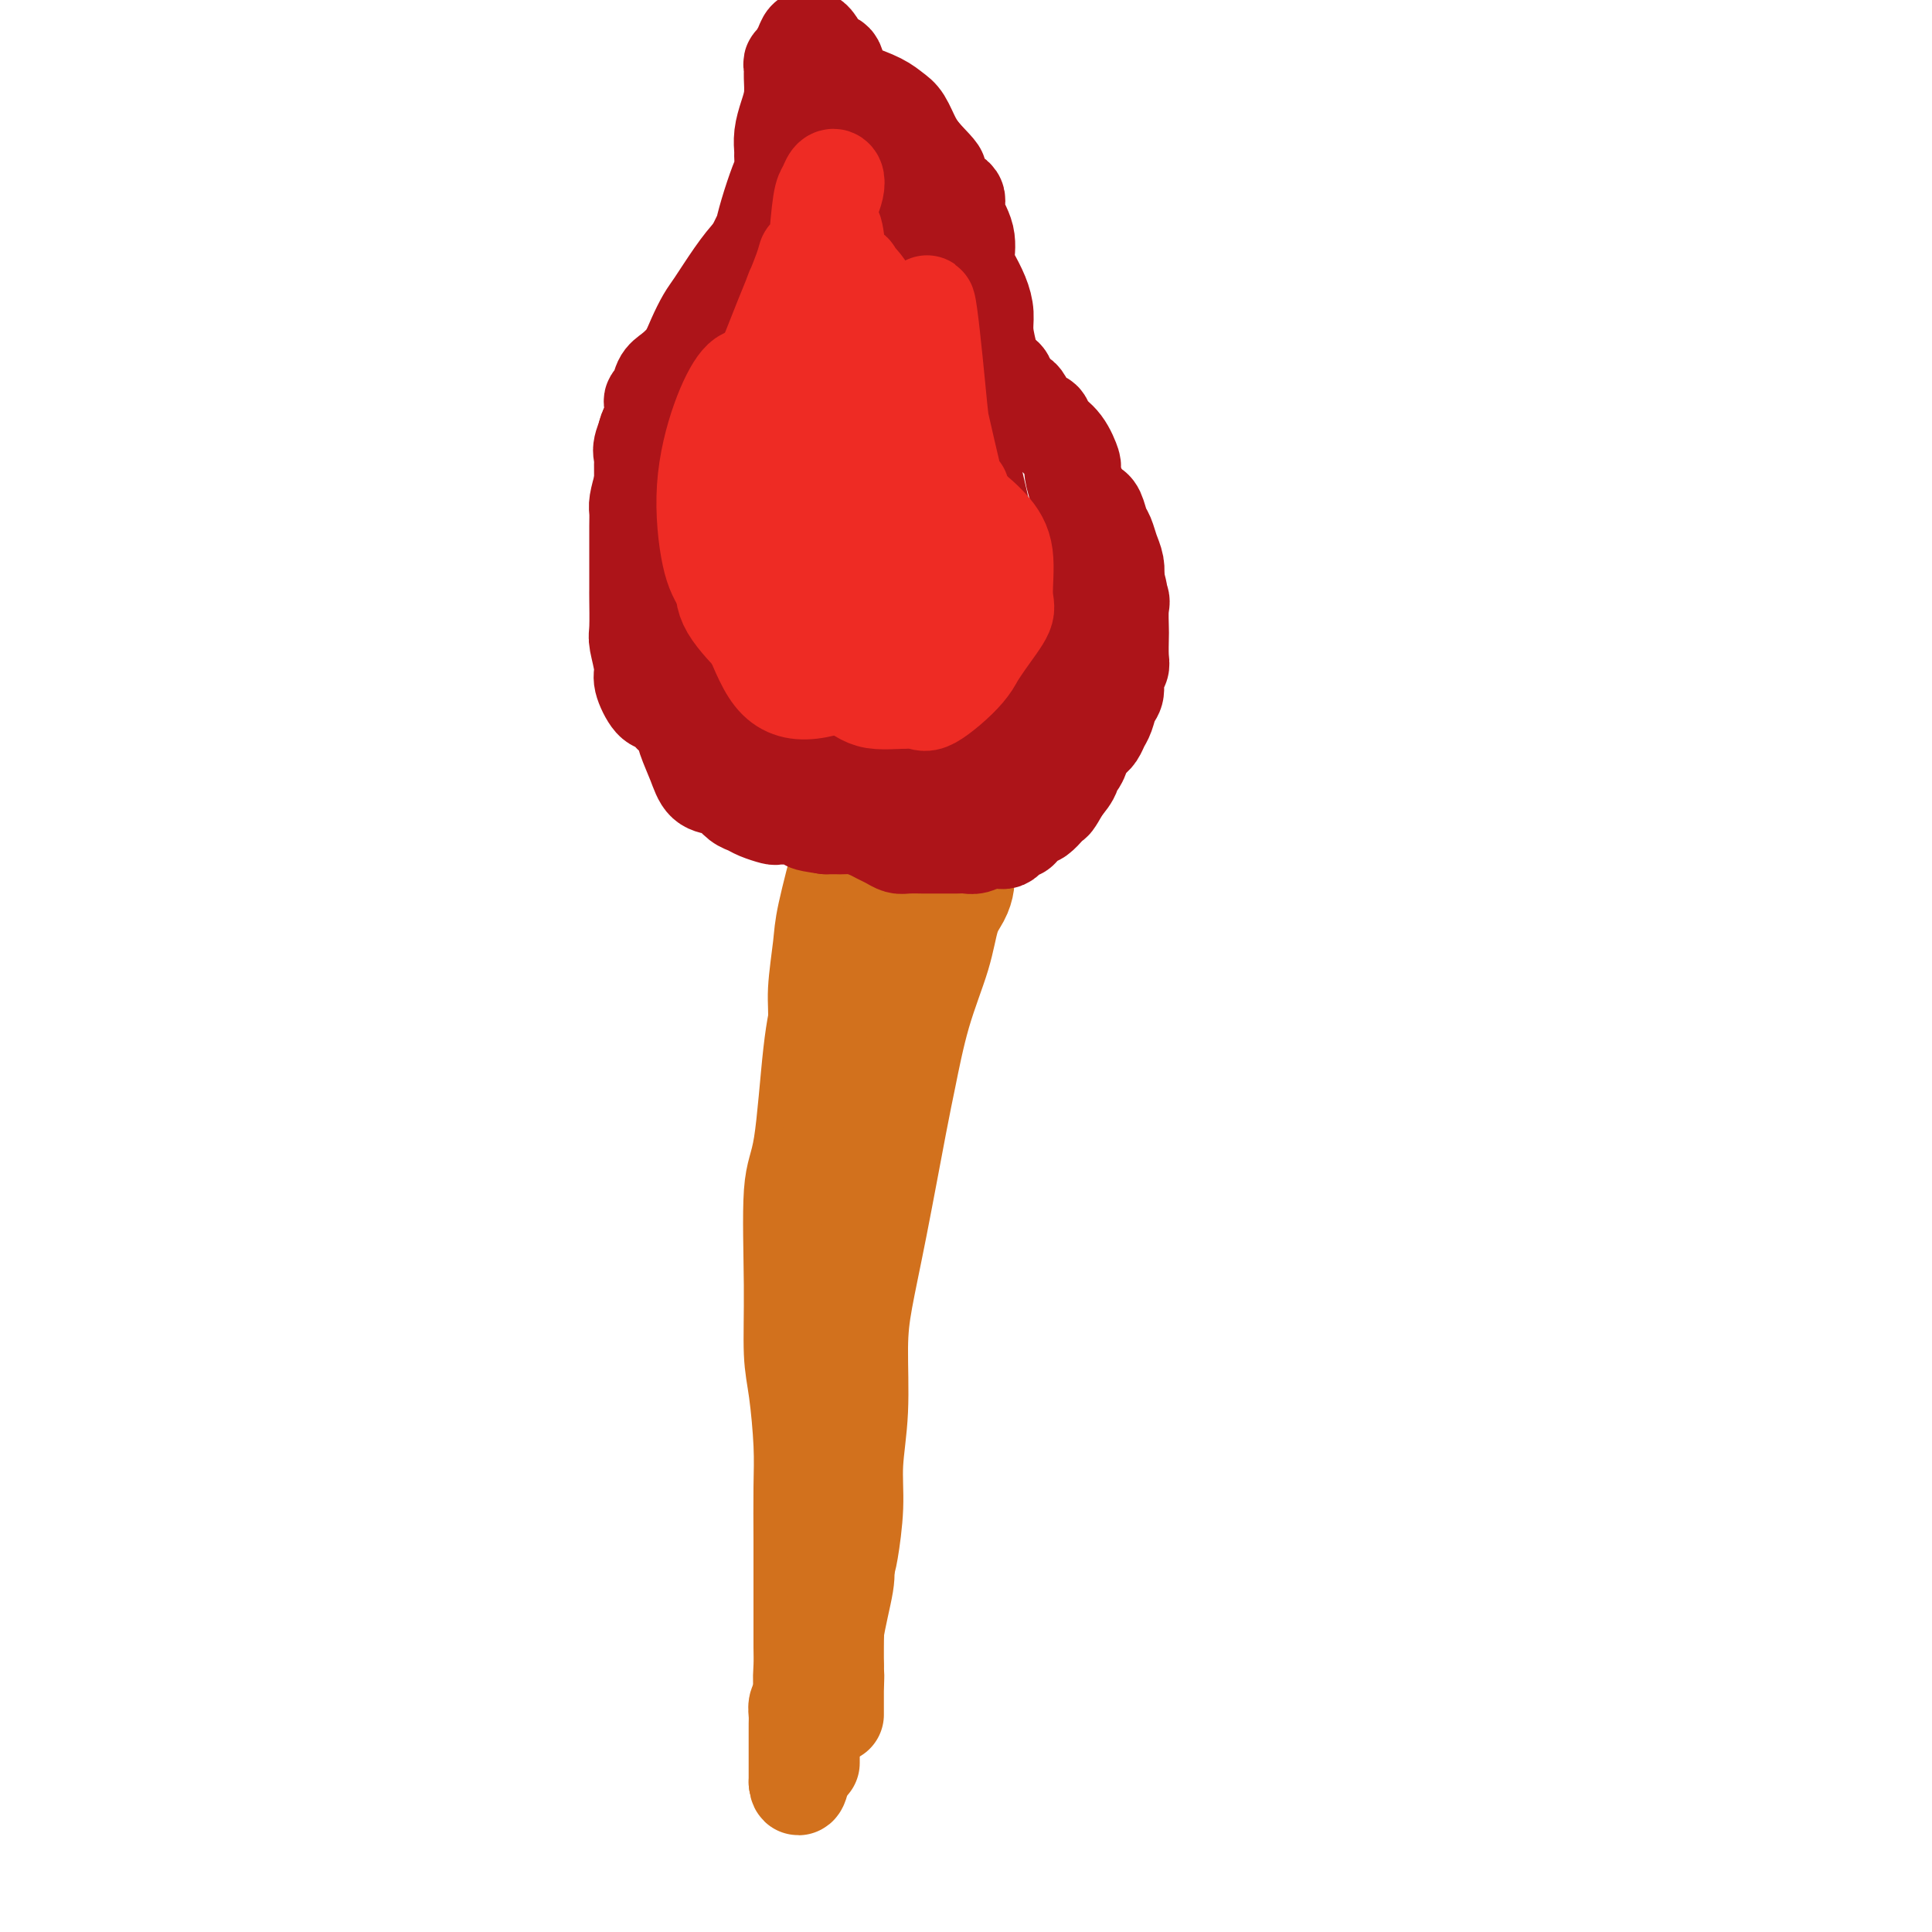 <svg viewBox='0 0 400 400' version='1.1' xmlns='http://www.w3.org/2000/svg' xmlns:xlink='http://www.w3.org/1999/xlink'><g fill='none' stroke='#D2711D' stroke-width='20' stroke-linecap='round' stroke-linejoin='round'><path d='M172,215c-0.315,-1.006 -0.631,-2.013 -1,-3c-0.369,-0.987 -0.792,-1.955 -1,-3c-0.208,-1.045 -0.201,-2.167 0,-3c0.201,-0.833 0.597,-1.377 1,-2c0.403,-0.623 0.812,-1.323 1,-1c0.188,0.323 0.155,1.671 0,5c-0.155,3.329 -0.434,8.640 -1,14c-0.566,5.360 -1.420,10.768 -2,15c-0.580,4.232 -0.884,7.288 -1,12c-0.116,4.712 -0.042,11.079 0,17c0.042,5.921 0.054,11.396 0,18c-0.054,6.604 -0.174,14.336 0,19c0.174,4.664 0.641,6.258 1,8c0.359,1.742 0.609,3.630 1,5c0.391,1.370 0.924,2.220 1,2c0.076,-0.220 -0.305,-1.511 -1,-3c-0.695,-1.489 -1.704,-3.174 -2,-7c-0.296,-3.826 0.121,-9.791 0,-14c-0.121,-4.209 -0.780,-6.662 -1,-9c-0.220,-2.338 -0.002,-4.561 0,-9c0.002,-4.439 -0.211,-11.095 0,-17c0.211,-5.905 0.845,-11.058 1,-15c0.155,-3.942 -0.168,-6.672 0,-12c0.168,-5.328 0.826,-13.255 1,-18c0.174,-4.745 -0.136,-6.307 0,-9c0.136,-2.693 0.717,-6.516 1,-9c0.283,-2.484 0.269,-3.630 1,-7c0.731,-3.370 2.209,-8.963 3,-12c0.791,-3.037 0.896,-3.519 1,-4'/><path d='M175,173c0.883,-5.084 0.091,-1.792 0,-1c-0.091,0.792 0.520,-0.914 1,-1c0.480,-0.086 0.830,1.447 1,2c0.170,0.553 0.159,0.126 0,2c-0.159,1.874 -0.465,6.049 -1,9c-0.535,2.951 -1.298,4.677 -2,7c-0.702,2.323 -1.345,5.242 -2,8c-0.655,2.758 -1.324,5.355 -2,8c-0.676,2.645 -1.359,5.340 -2,11c-0.641,5.660 -1.241,14.286 -2,19c-0.759,4.714 -1.678,5.515 -2,10c-0.322,4.485 -0.048,12.655 0,19c0.048,6.345 -0.131,10.864 0,14c0.131,3.136 0.571,4.889 1,8c0.429,3.111 0.847,7.580 1,11c0.153,3.420 0.041,5.790 0,9c-0.041,3.210 -0.011,7.260 0,11c0.011,3.740 0.002,7.169 0,10c-0.002,2.831 0.003,5.062 0,7c-0.003,1.938 -0.015,3.581 0,5c0.015,1.419 0.057,2.612 0,4c-0.057,1.388 -0.211,2.969 0,4c0.211,1.031 0.789,1.512 1,2c0.211,0.488 0.057,0.983 0,1c-0.057,0.017 -0.015,-0.443 0,-1c0.015,-0.557 0.004,-1.211 0,-2c-0.004,-0.789 -0.001,-1.712 0,-3c0.001,-1.288 0.000,-2.939 0,-5c-0.000,-2.061 -0.000,-4.530 0,-7'/><path d='M167,334c-0.004,-4.151 -0.015,-5.527 0,-8c0.015,-2.473 0.057,-6.043 0,-10c-0.057,-3.957 -0.213,-8.301 0,-13c0.213,-4.699 0.795,-9.752 1,-13c0.205,-3.248 0.034,-4.689 0,-8c-0.034,-3.311 0.071,-8.490 0,-13c-0.071,-4.510 -0.317,-8.349 0,-12c0.317,-3.651 1.197,-7.114 2,-11c0.803,-3.886 1.529,-8.193 2,-11c0.471,-2.807 0.689,-4.112 1,-7c0.311,-2.888 0.717,-7.360 1,-10c0.283,-2.640 0.443,-3.449 1,-6c0.557,-2.551 1.512,-6.845 2,-10c0.488,-3.155 0.509,-5.172 1,-7c0.491,-1.828 1.452,-3.468 2,-5c0.548,-1.532 0.683,-2.958 1,-4c0.317,-1.042 0.817,-1.700 1,-2c0.183,-0.300 0.048,-0.241 0,-1c-0.048,-0.759 -0.010,-2.336 0,-3c0.010,-0.664 -0.008,-0.415 0,0c0.008,0.415 0.044,0.996 0,3c-0.044,2.004 -0.166,5.431 -1,9c-0.834,3.569 -2.378,7.280 -3,10c-0.622,2.720 -0.321,4.450 -1,10c-0.679,5.550 -2.337,14.921 -3,20c-0.663,5.079 -0.332,5.868 -1,11c-0.668,5.132 -2.334,14.609 -3,20c-0.666,5.391 -0.333,6.695 0,8'/><path d='M170,271c-1.868,15.697 -0.539,9.439 0,9c0.539,-0.439 0.288,4.939 0,9c-0.288,4.061 -0.613,6.803 -1,9c-0.387,2.197 -0.836,3.850 -1,6c-0.164,2.150 -0.044,4.798 0,8c0.044,3.202 0.012,6.960 0,10c-0.012,3.040 -0.003,5.363 0,7c0.003,1.637 0.001,2.586 0,5c-0.001,2.414 -0.000,6.291 0,9c0.000,2.709 0.000,4.249 0,6c-0.000,1.751 -0.000,3.714 0,5c0.000,1.286 0.000,1.896 0,3c-0.000,1.104 -0.000,2.701 0,4c0.000,1.299 0.000,2.299 0,3c-0.000,0.701 -0.000,1.104 0,1c0.000,-0.104 0.000,-0.714 0,-2c-0.000,-1.286 -0.001,-3.246 0,-5c0.001,-1.754 0.003,-3.301 0,-6c-0.003,-2.699 -0.012,-6.549 0,-9c0.012,-2.451 0.045,-3.504 0,-6c-0.045,-2.496 -0.166,-6.434 0,-12c0.166,-5.566 0.621,-12.759 1,-17c0.379,-4.241 0.682,-5.529 1,-9c0.318,-3.471 0.652,-9.126 1,-14c0.348,-4.874 0.709,-8.966 1,-13c0.291,-4.034 0.511,-8.009 1,-14c0.489,-5.991 1.247,-13.998 2,-19c0.753,-5.002 1.501,-7.001 2,-9c0.499,-1.999 0.750,-4.000 1,-6'/><path d='M178,224c1.583,-14.785 1.040,-9.748 1,-9c-0.040,0.748 0.424,-2.793 1,-6c0.576,-3.207 1.263,-6.081 2,-9c0.737,-2.919 1.522,-5.884 2,-8c0.478,-2.116 0.649,-3.384 1,-5c0.351,-1.616 0.883,-3.581 1,-5c0.117,-1.419 -0.180,-2.293 0,-3c0.180,-0.707 0.836,-1.246 1,-2c0.164,-0.754 -0.166,-1.723 0,-2c0.166,-0.277 0.826,0.136 1,0c0.174,-0.136 -0.140,-0.823 0,-1c0.140,-0.177 0.734,0.154 1,0c0.266,-0.154 0.205,-0.795 0,1c-0.205,1.795 -0.552,6.026 -1,9c-0.448,2.974 -0.995,4.691 -2,9c-1.005,4.309 -2.468,11.210 -4,18c-1.532,6.790 -3.132,13.469 -4,18c-0.868,4.531 -1.003,6.915 -1,11c0.003,4.085 0.144,9.872 0,16c-0.144,6.128 -0.574,12.597 -1,17c-0.426,4.403 -0.847,6.741 -1,10c-0.153,3.259 -0.039,7.440 0,11c0.039,3.560 0.003,6.499 0,9c-0.003,2.501 0.027,4.565 0,8c-0.027,3.435 -0.110,8.240 0,11c0.110,2.760 0.414,3.474 0,6c-0.414,2.526 -1.547,6.865 -2,10c-0.453,3.135 -0.227,5.068 0,7'/><path d='M173,345c-0.619,16.797 -0.166,6.288 0,3c0.166,-3.288 0.044,0.643 0,2c-0.044,1.357 -0.012,0.139 0,1c0.012,0.861 0.003,3.802 0,4c-0.003,0.198 -0.002,-2.347 0,-4c0.002,-1.653 0.004,-2.415 0,-4c-0.004,-1.585 -0.015,-3.993 0,-6c0.015,-2.007 0.056,-3.612 0,-6c-0.056,-2.388 -0.209,-5.559 0,-12c0.209,-6.441 0.779,-16.150 1,-22c0.221,-5.850 0.094,-7.840 1,-15c0.906,-7.160 2.846,-19.492 4,-26c1.154,-6.508 1.523,-7.194 2,-10c0.477,-2.806 1.062,-7.732 2,-13c0.938,-5.268 2.230,-10.878 3,-14c0.770,-3.122 1.018,-3.756 2,-8c0.982,-4.244 2.697,-12.099 4,-16c1.303,-3.901 2.195,-3.846 3,-6c0.805,-2.154 1.522,-6.515 2,-9c0.478,-2.485 0.717,-3.094 1,-4c0.283,-0.906 0.612,-2.108 1,-3c0.388,-0.892 0.836,-1.474 1,-2c0.164,-0.526 0.044,-0.997 0,-1c-0.044,-0.003 -0.012,0.461 0,1c0.012,0.539 0.003,1.154 0,2c-0.003,0.846 -0.002,1.923 0,3'/><path d='M200,180c0.033,1.466 0.116,2.132 0,3c-0.116,0.868 -0.430,1.939 -1,3c-0.570,1.061 -1.397,2.111 -2,4c-0.603,1.889 -0.983,4.617 -2,8c-1.017,3.383 -2.671,7.420 -4,12c-1.329,4.580 -2.332,9.702 -3,13c-0.668,3.298 -1.001,4.772 -2,10c-0.999,5.228 -2.664,14.209 -4,21c-1.336,6.791 -2.343,11.393 -3,15c-0.657,3.607 -0.964,6.220 -1,10c-0.036,3.780 0.198,8.727 0,13c-0.198,4.273 -0.830,7.870 -1,11c-0.170,3.130 0.120,5.792 0,9c-0.120,3.208 -0.652,6.963 -1,9c-0.348,2.037 -0.513,2.357 -1,4c-0.487,1.643 -1.296,4.608 -2,7c-0.704,2.392 -1.302,4.209 -2,6c-0.698,1.791 -1.497,3.554 -2,5c-0.503,1.446 -0.709,2.576 -1,4c-0.291,1.424 -0.666,3.144 -1,4c-0.334,0.856 -0.625,0.848 -1,1c-0.375,0.152 -0.832,0.463 -1,1c-0.168,0.537 -0.045,1.299 0,2c0.045,0.701 0.012,1.340 0,2c-0.012,0.660 -0.003,1.341 0,2c0.003,0.659 0.001,1.297 0,2c-0.001,0.703 -0.000,1.470 0,2c0.000,0.530 0.000,0.822 0,1c-0.000,0.178 -0.000,0.240 0,1c0.000,0.760 0.000,2.217 0,3c-0.000,0.783 -0.000,0.891 0,1'/><path d='M165,369c0.242,2.278 0.848,-0.029 1,-1c0.152,-0.971 -0.152,-0.608 0,-1c0.152,-0.392 0.758,-1.541 1,-2c0.242,-0.459 0.121,-0.230 0,0'/></g>
<g fill='none' stroke='#EE2B24' stroke-width='6' stroke-linecap='round' stroke-linejoin='round'><path d='M214,164c0.002,0.341 0.005,0.682 0,1c-0.005,0.318 -0.017,0.613 0,1c0.017,0.387 0.064,0.866 0,1c-0.064,0.134 -0.240,-0.077 -1,0c-0.760,0.077 -2.106,0.441 -3,1c-0.894,0.559 -1.337,1.312 -3,2c-1.663,0.688 -4.546,1.309 -7,2c-2.454,0.691 -4.480,1.451 -6,2c-1.520,0.549 -2.535,0.885 -5,1c-2.465,0.115 -6.382,0.007 -9,0c-2.618,-0.007 -3.938,0.086 -6,0c-2.062,-0.086 -4.867,-0.352 -8,-1c-3.133,-0.648 -6.593,-1.679 -9,-3c-2.407,-1.321 -3.760,-2.931 -6,-5c-2.240,-2.069 -5.366,-4.595 -7,-6c-1.634,-1.405 -1.776,-1.689 -3,-3c-1.224,-1.311 -3.529,-3.650 -5,-5c-1.471,-1.350 -2.106,-1.711 -3,-3c-0.894,-1.289 -2.045,-3.506 -3,-6c-0.955,-2.494 -1.714,-5.265 -2,-8c-0.286,-2.735 -0.098,-5.434 0,-8c0.098,-2.566 0.105,-5.000 0,-7c-0.105,-2.000 -0.323,-3.566 0,-6c0.323,-2.434 1.185,-5.735 2,-8c0.815,-2.265 1.581,-3.493 2,-5c0.419,-1.507 0.491,-3.294 1,-5c0.509,-1.706 1.454,-3.330 2,-5c0.546,-1.670 0.693,-3.386 2,-6c1.307,-2.614 3.775,-6.127 5,-8c1.225,-1.873 1.207,-2.107 2,-4c0.793,-1.893 2.396,-5.447 4,-9'/><path d='M148,64c3.827,-8.818 3.393,-5.861 3,-5c-0.393,0.861 -0.745,-0.372 0,-2c0.745,-1.628 2.588,-3.650 4,-6c1.412,-2.350 2.393,-5.027 3,-7c0.607,-1.973 0.841,-3.243 2,-5c1.159,-1.757 3.243,-4.002 4,-5c0.757,-0.998 0.189,-0.748 0,-1c-0.189,-0.252 0.003,-1.006 0,-2c-0.003,-0.994 -0.201,-2.227 0,-3c0.201,-0.773 0.800,-1.086 1,-2c0.200,-0.914 0.001,-2.431 0,-4c-0.001,-1.569 0.196,-3.191 0,-4c-0.196,-0.809 -0.784,-0.806 -1,-1c-0.216,-0.194 -0.058,-0.585 0,-1c0.058,-0.415 0.017,-0.855 0,-1c-0.017,-0.145 -0.009,0.004 0,0c0.009,-0.004 0.018,-0.162 0,0c-0.018,0.162 -0.064,0.645 0,1c0.064,0.355 0.237,0.584 1,1c0.763,0.416 2.117,1.021 3,2c0.883,0.979 1.297,2.332 2,3c0.703,0.668 1.696,0.651 3,2c1.304,1.349 2.919,4.064 4,5c1.081,0.936 1.629,0.095 3,1c1.371,0.905 3.564,3.557 5,5c1.436,1.443 2.114,1.677 3,2c0.886,0.323 1.980,0.736 3,2c1.020,1.264 1.967,3.379 3,5c1.033,1.621 2.152,2.749 3,4c0.848,1.251 1.424,2.626 2,4'/><path d='M199,52c1.417,2.397 0.961,1.888 1,3c0.039,1.112 0.575,3.843 1,6c0.425,2.157 0.741,3.739 1,5c0.259,1.261 0.463,2.200 1,4c0.537,1.800 1.407,4.462 2,6c0.593,1.538 0.910,1.950 2,3c1.090,1.050 2.952,2.736 4,4c1.048,1.264 1.283,2.107 2,3c0.717,0.893 1.918,1.835 3,3c1.082,1.165 2.047,2.552 3,3c0.953,0.448 1.894,-0.042 3,1c1.106,1.042 2.377,3.617 3,5c0.623,1.383 0.598,1.574 1,3c0.402,1.426 1.232,4.086 2,6c0.768,1.914 1.473,3.080 2,5c0.527,1.920 0.875,4.592 1,6c0.125,1.408 0.028,1.552 0,3c-0.028,1.448 0.013,4.199 0,6c-0.013,1.801 -0.079,2.653 0,4c0.079,1.347 0.305,3.190 0,5c-0.305,1.810 -1.139,3.588 -2,5c-0.861,1.412 -1.747,2.459 -3,4c-1.253,1.541 -2.872,3.576 -4,5c-1.128,1.424 -1.766,2.237 -4,5c-2.234,2.763 -6.063,7.475 -8,10c-1.937,2.525 -1.982,2.864 -2,3c-0.018,0.136 -0.009,0.068 0,0'/></g>
<g fill='none' stroke='#AD1419' stroke-width='20' stroke-linecap='round' stroke-linejoin='round'><path d='M194,122c-2.122,0.496 -4.244,0.991 -6,1c-1.756,0.009 -3.145,-0.469 -4,-1c-0.855,-0.531 -1.175,-1.117 -2,-2c-0.825,-0.883 -2.154,-2.065 -3,-4c-0.846,-1.935 -1.210,-4.623 -2,-7c-0.790,-2.377 -2.007,-4.444 -3,-7c-0.993,-2.556 -1.762,-5.602 -2,-10c-0.238,-4.398 0.056,-10.149 1,-13c0.944,-2.851 2.539,-2.804 4,-3c1.461,-0.196 2.788,-0.636 5,0c2.212,0.636 5.309,2.348 8,5c2.691,2.652 4.976,6.245 7,11c2.024,4.755 3.786,10.673 5,15c1.214,4.327 1.880,7.063 1,13c-0.880,5.937 -3.307,15.074 -5,20c-1.693,4.926 -2.654,5.639 -5,7c-2.346,1.361 -6.078,3.369 -9,4c-2.922,0.631 -5.035,-0.114 -7,-2c-1.965,-1.886 -3.782,-4.914 -6,-10c-2.218,-5.086 -4.836,-12.230 -6,-19c-1.164,-6.770 -0.872,-13.165 -1,-18c-0.128,-4.835 -0.676,-8.111 0,-12c0.676,-3.889 2.574,-8.390 4,-11c1.426,-2.610 2.378,-3.327 5,-5c2.622,-1.673 6.913,-4.300 10,-4c3.087,0.300 4.972,3.527 7,6c2.028,2.473 4.201,4.193 6,7c1.799,2.807 3.224,6.701 4,11c0.776,4.299 0.901,9.004 0,14c-0.901,4.996 -2.829,10.285 -5,15c-2.171,4.715 -4.586,8.858 -7,13'/><path d='M188,136c-3.027,5.455 -4.596,5.094 -6,5c-1.404,-0.094 -2.643,0.079 -4,-1c-1.357,-1.079 -2.832,-3.412 -4,-6c-1.168,-2.588 -2.028,-5.433 -3,-9c-0.972,-3.567 -2.056,-7.858 -3,-11c-0.944,-3.142 -1.747,-5.136 -2,-10c-0.253,-4.864 0.043,-12.597 0,-17c-0.043,-4.403 -0.426,-5.477 0,-7c0.426,-1.523 1.659,-3.494 2,-5c0.341,-1.506 -0.212,-2.545 0,-4c0.212,-1.455 1.190,-3.326 2,-5c0.810,-1.674 1.454,-3.152 2,-4c0.546,-0.848 0.996,-1.068 1,0c0.004,1.068 -0.436,3.422 -1,6c-0.564,2.578 -1.252,5.379 -2,8c-0.748,2.621 -1.555,5.062 -2,7c-0.445,1.938 -0.526,3.373 -1,5c-0.474,1.627 -1.340,3.447 -2,6c-0.660,2.553 -1.115,5.839 -2,8c-0.885,2.161 -2.202,3.197 -3,4c-0.798,0.803 -1.078,1.374 -2,2c-0.922,0.626 -2.486,1.308 -3,1c-0.514,-0.308 0.021,-1.606 0,-3c-0.021,-1.394 -0.598,-2.886 -1,-4c-0.402,-1.114 -0.630,-1.851 -1,-3c-0.370,-1.149 -0.883,-2.710 -1,-4c-0.117,-1.290 0.161,-2.309 0,-3c-0.161,-0.691 -0.760,-1.055 -1,-1c-0.240,0.055 -0.120,0.527 0,1'/><path d='M151,92c-0.809,-2.722 -0.833,-1.027 -1,0c-0.167,1.027 -0.479,1.385 -1,2c-0.521,0.615 -1.252,1.485 -2,2c-0.748,0.515 -1.514,0.675 -2,1c-0.486,0.325 -0.694,0.817 -1,1c-0.306,0.183 -0.712,0.059 -1,0c-0.288,-0.059 -0.459,-0.052 -1,0c-0.541,0.052 -1.453,0.151 -2,0c-0.547,-0.151 -0.728,-0.551 -1,-1c-0.272,-0.449 -0.633,-0.947 -1,-1c-0.367,-0.053 -0.739,0.338 -1,0c-0.261,-0.338 -0.412,-1.403 -1,-2c-0.588,-0.597 -1.615,-0.724 -2,-1c-0.385,-0.276 -0.129,-0.702 0,-1c0.129,-0.298 0.130,-0.468 0,-1c-0.130,-0.532 -0.392,-1.426 0,-2c0.392,-0.574 1.436,-0.826 2,-1c0.564,-0.174 0.646,-0.268 1,-1c0.354,-0.732 0.978,-2.100 2,-3c1.022,-0.900 2.441,-1.330 3,-2c0.559,-0.670 0.257,-1.579 1,-3c0.743,-1.421 2.530,-3.353 3,-4c0.470,-0.647 -0.379,-0.010 0,-1c0.379,-0.990 1.986,-3.608 3,-6c1.014,-2.392 1.437,-4.559 2,-6c0.563,-1.441 1.267,-2.157 2,-3c0.733,-0.843 1.495,-1.812 2,-3c0.505,-1.188 0.752,-2.594 1,-4'/><path d='M156,52c2.586,-5.392 2.052,-3.872 2,-4c-0.052,-0.128 0.379,-1.903 1,-4c0.621,-2.097 1.434,-4.518 2,-6c0.566,-1.482 0.887,-2.027 1,-3c0.113,-0.973 0.020,-2.374 0,-3c-0.020,-0.626 0.033,-0.479 0,-1c-0.033,-0.521 -0.152,-1.712 0,-3c0.152,-1.288 0.576,-2.675 1,-4c0.424,-1.325 0.850,-2.589 1,-4c0.150,-1.411 0.025,-2.969 0,-4c-0.025,-1.031 0.049,-1.536 0,-2c-0.049,-0.464 -0.221,-0.888 0,-1c0.221,-0.112 0.834,0.089 1,0c0.166,-0.089 -0.114,-0.469 0,-1c0.114,-0.531 0.621,-1.213 1,-2c0.379,-0.787 0.629,-1.678 1,-2c0.371,-0.322 0.863,-0.076 1,0c0.137,0.076 -0.081,-0.019 0,0c0.081,0.019 0.459,0.151 1,1c0.541,0.849 1.243,2.415 2,3c0.757,0.585 1.568,0.187 2,1c0.432,0.813 0.486,2.835 1,4c0.514,1.165 1.489,1.474 3,2c1.511,0.526 3.560,1.271 5,2c1.440,0.729 2.273,1.443 3,2c0.727,0.557 1.350,0.958 2,2c0.650,1.042 1.329,2.726 2,4c0.671,1.274 1.336,2.137 2,3'/><path d='M191,32c4.228,4.461 3.298,3.612 3,4c-0.298,0.388 0.035,2.012 1,3c0.965,0.988 2.562,1.341 3,2c0.438,0.659 -0.283,1.624 0,3c0.283,1.376 1.568,3.162 2,5c0.432,1.838 0.010,3.729 0,5c-0.010,1.271 0.393,1.922 1,3c0.607,1.078 1.418,2.583 2,4c0.582,1.417 0.933,2.746 1,4c0.067,1.254 -0.152,2.433 0,4c0.152,1.567 0.675,3.523 1,5c0.325,1.477 0.454,2.473 1,3c0.546,0.527 1.511,0.583 2,1c0.489,0.417 0.502,1.196 1,2c0.498,0.804 1.480,1.632 2,2c0.520,0.368 0.579,0.274 1,1c0.421,0.726 1.202,2.272 2,3c0.798,0.728 1.611,0.637 2,1c0.389,0.363 0.355,1.182 1,2c0.645,0.818 1.969,1.637 3,3c1.031,1.363 1.768,3.269 2,4c0.232,0.731 -0.040,0.288 0,1c0.040,0.712 0.392,2.579 1,4c0.608,1.421 1.472,2.396 2,3c0.528,0.604 0.719,0.836 1,1c0.281,0.164 0.654,0.259 1,1c0.346,0.741 0.667,2.127 1,3c0.333,0.873 0.677,1.234 1,2c0.323,0.766 0.625,1.937 1,3c0.375,1.063 0.821,2.018 1,3c0.179,0.982 0.089,1.991 0,3'/><path d='M231,120c1.641,4.967 0.244,3.384 0,3c-0.244,-0.384 0.666,0.432 1,1c0.334,0.568 0.090,0.887 0,2c-0.090,1.113 -0.028,3.021 0,4c0.028,0.979 0.022,1.029 0,2c-0.022,0.971 -0.062,2.864 0,4c0.062,1.136 0.224,1.515 0,2c-0.224,0.485 -0.834,1.074 -1,2c-0.166,0.926 0.110,2.188 0,3c-0.110,0.812 -0.608,1.174 -1,2c-0.392,0.826 -0.680,2.116 -1,3c-0.320,0.884 -0.673,1.360 -1,2c-0.327,0.640 -0.626,1.442 -1,2c-0.374,0.558 -0.821,0.873 -1,1c-0.179,0.127 -0.089,0.066 0,0c0.089,-0.066 0.177,-0.138 0,0c-0.177,0.138 -0.620,0.487 -1,1c-0.380,0.513 -0.696,1.190 -1,2c-0.304,0.810 -0.597,1.753 -1,2c-0.403,0.247 -0.916,-0.203 -1,0c-0.084,0.203 0.262,1.058 0,2c-0.262,0.942 -1.131,1.971 -2,3'/><path d='M220,163c-2.123,3.745 -1.932,3.108 -2,3c-0.068,-0.108 -0.396,0.314 -1,1c-0.604,0.686 -1.485,1.637 -2,2c-0.515,0.363 -0.663,0.140 -1,0c-0.337,-0.140 -0.864,-0.196 -1,0c-0.136,0.196 0.118,0.644 0,1c-0.118,0.356 -0.609,0.621 -1,1c-0.391,0.379 -0.682,0.872 -1,1c-0.318,0.128 -0.661,-0.109 -1,0c-0.339,0.109 -0.673,0.565 -1,1c-0.327,0.435 -0.646,0.847 -1,1c-0.354,0.153 -0.742,0.045 -1,0c-0.258,-0.045 -0.387,-0.026 -1,0c-0.613,0.026 -1.711,0.060 -2,0c-0.289,-0.060 0.231,-0.212 0,0c-0.231,0.212 -1.211,0.789 -2,1c-0.789,0.211 -1.385,0.057 -2,0c-0.615,-0.057 -1.248,-0.015 -2,0c-0.752,0.015 -1.623,0.004 -2,0c-0.377,-0.004 -0.261,-0.000 -1,0c-0.739,0.000 -2.333,-0.003 -3,0c-0.667,0.003 -0.405,0.012 -1,0c-0.595,-0.012 -2.045,-0.044 -3,0c-0.955,0.044 -1.414,0.166 -2,0c-0.586,-0.166 -1.298,-0.619 -2,-1c-0.702,-0.381 -1.395,-0.691 -2,-1c-0.605,-0.309 -1.121,-0.619 -2,-1c-0.879,-0.381 -2.122,-0.834 -3,-1c-0.878,-0.166 -1.390,-0.045 -2,0c-0.610,0.045 -1.317,0.013 -2,0c-0.683,-0.013 -1.341,-0.006 -2,0'/><path d='M171,171c-5.443,-0.785 -3.551,-0.746 -3,-1c0.551,-0.254 -0.238,-0.800 -1,-1c-0.762,-0.200 -1.498,-0.053 -2,0c-0.502,0.053 -0.771,0.011 -1,0c-0.229,-0.011 -0.417,0.008 -1,0c-0.583,-0.008 -1.559,-0.043 -2,0c-0.441,0.043 -0.345,0.162 -1,0c-0.655,-0.162 -2.061,-0.607 -3,-1c-0.939,-0.393 -1.410,-0.733 -2,-1c-0.590,-0.267 -1.298,-0.460 -2,-1c-0.702,-0.540 -1.396,-1.425 -2,-2c-0.604,-0.575 -1.117,-0.840 -2,-1c-0.883,-0.160 -2.138,-0.216 -3,-1c-0.862,-0.784 -1.333,-2.294 -2,-4c-0.667,-1.706 -1.529,-3.606 -2,-5c-0.471,-1.394 -0.551,-2.282 -1,-3c-0.449,-0.718 -1.268,-1.267 -2,-2c-0.732,-0.733 -1.377,-1.650 -2,-2c-0.623,-0.350 -1.225,-0.134 -2,-1c-0.775,-0.866 -1.724,-2.814 -2,-4c-0.276,-1.186 0.122,-1.611 0,-3c-0.122,-1.389 -0.765,-3.743 -1,-5c-0.235,-1.257 -0.063,-1.415 0,-3c0.063,-1.585 0.017,-4.595 0,-6c-0.017,-1.405 -0.004,-1.206 0,-2c0.004,-0.794 0.000,-2.581 0,-4c-0.000,-1.419 0.003,-2.469 0,-4c-0.003,-1.531 -0.011,-3.545 0,-5c0.011,-1.455 0.041,-2.353 0,-3c-0.041,-0.647 -0.155,-1.042 0,-2c0.155,-0.958 0.577,-2.479 1,-4'/><path d='M133,100c-0.009,-6.640 -0.031,-2.739 0,-2c0.031,0.739 0.117,-1.684 0,-3c-0.117,-1.316 -0.435,-1.525 0,-3c0.435,-1.475 1.624,-4.215 2,-6c0.376,-1.785 -0.061,-2.616 0,-3c0.061,-0.384 0.621,-0.321 1,-1c0.379,-0.679 0.577,-2.101 1,-3c0.423,-0.899 1.070,-1.277 2,-2c0.930,-0.723 2.142,-1.792 3,-3c0.858,-1.208 1.362,-2.556 2,-4c0.638,-1.444 1.409,-2.983 2,-4c0.591,-1.017 1.002,-1.511 2,-3c0.998,-1.489 2.582,-3.971 4,-6c1.418,-2.029 2.669,-3.603 4,-5c1.331,-1.397 2.742,-2.616 4,-4c1.258,-1.384 2.365,-2.934 3,-4c0.635,-1.066 0.799,-1.648 1,-2c0.201,-0.352 0.439,-0.472 1,-1c0.561,-0.528 1.445,-1.463 2,-2c0.555,-0.537 0.780,-0.676 1,-1c0.220,-0.324 0.435,-0.834 1,-1c0.565,-0.166 1.479,0.012 2,0c0.521,-0.012 0.650,-0.213 1,0c0.350,0.213 0.921,0.841 1,1c0.079,0.159 -0.333,-0.150 0,0c0.333,0.150 1.413,0.760 2,1c0.587,0.240 0.682,0.108 1,0c0.318,-0.108 0.858,-0.194 1,0c0.142,0.194 -0.116,0.668 0,1c0.116,0.332 0.604,0.524 1,1c0.396,0.476 0.698,1.238 1,2'/><path d='M179,43c1.530,0.963 0.355,0.370 0,2c-0.355,1.630 0.111,5.484 0,9c-0.111,3.516 -0.797,6.694 -2,12c-1.203,5.306 -2.921,12.740 -4,18c-1.079,5.260 -1.518,8.345 -3,15c-1.482,6.655 -4.008,16.879 -6,23c-1.992,6.121 -3.451,8.138 -4,11c-0.549,2.862 -0.187,6.569 0,7c0.187,0.431 0.198,-2.414 0,-6c-0.198,-3.586 -0.607,-7.913 -1,-13c-0.393,-5.087 -0.771,-10.932 -1,-18c-0.229,-7.068 -0.310,-15.357 0,-21c0.310,-5.643 1.012,-8.639 2,-13c0.988,-4.361 2.261,-10.088 3,-12c0.739,-1.912 0.942,-0.008 1,1c0.058,1.008 -0.031,1.119 0,3c0.031,1.881 0.182,5.530 0,10c-0.182,4.470 -0.698,9.760 -1,15c-0.302,5.240 -0.392,10.429 -1,15c-0.608,4.571 -1.735,8.524 -2,13c-0.265,4.476 0.333,9.475 0,13c-0.333,3.525 -1.596,5.578 -2,7c-0.404,1.422 0.052,2.215 0,3c-0.052,0.785 -0.613,1.564 -1,1c-0.387,-0.564 -0.601,-2.471 -1,-5c-0.399,-2.529 -0.983,-5.680 -2,-11c-1.017,-5.320 -2.469,-12.807 -3,-18c-0.531,-5.193 -0.143,-8.090 0,-12c0.143,-3.910 0.041,-8.831 0,-11c-0.041,-2.169 -0.020,-1.584 0,-1'/><path d='M151,80c0.047,-3.307 0.163,0.424 0,3c-0.163,2.576 -0.605,3.995 -1,9c-0.395,5.005 -0.742,13.595 -1,20c-0.258,6.405 -0.426,10.623 0,14c0.426,3.377 1.445,5.911 2,8c0.555,2.089 0.647,3.731 1,5c0.353,1.269 0.968,2.163 1,1c0.032,-1.163 -0.517,-4.382 -1,-7c-0.483,-2.618 -0.899,-4.633 -2,-9c-1.101,-4.367 -2.887,-11.084 -4,-17c-1.113,-5.916 -1.555,-11.030 -2,-13c-0.445,-1.970 -0.895,-0.797 -1,0c-0.105,0.797 0.133,1.219 0,2c-0.133,0.781 -0.638,1.923 0,6c0.638,4.077 2.419,11.091 3,16c0.581,4.909 -0.038,7.714 1,13c1.038,5.286 3.735,13.055 5,16c1.265,2.945 1.100,1.067 1,0c-0.100,-1.067 -0.136,-1.324 0,-2c0.136,-0.676 0.442,-1.771 0,-6c-0.442,-4.229 -1.634,-11.593 -2,-19c-0.366,-7.407 0.093,-14.856 0,-22c-0.093,-7.144 -0.738,-13.984 0,-18c0.738,-4.016 2.860,-5.210 4,-6c1.140,-0.790 1.297,-1.176 2,-1c0.703,0.176 1.951,0.913 3,3c1.049,2.087 1.898,5.523 3,11c1.102,5.477 2.458,12.993 4,20c1.542,7.007 3.271,13.503 5,20'/><path d='M172,127c2.753,11.224 3.635,13.784 5,16c1.365,2.216 3.212,4.089 4,5c0.788,0.911 0.515,0.860 1,1c0.485,0.140 1.728,0.470 2,-1c0.272,-1.470 -0.425,-4.741 -1,-8c-0.575,-3.259 -1.026,-6.507 -2,-11c-0.974,-4.493 -2.471,-10.230 -4,-21c-1.529,-10.770 -3.089,-26.574 -4,-36c-0.911,-9.426 -1.172,-12.476 -1,-14c0.172,-1.524 0.777,-1.522 1,-1c0.223,0.522 0.064,1.564 0,5c-0.064,3.436 -0.032,9.267 0,16c0.032,6.733 0.065,14.369 1,23c0.935,8.631 2.773,18.257 5,26c2.227,7.743 4.841,13.604 7,18c2.159,4.396 3.861,7.327 5,8c1.139,0.673 1.716,-0.913 2,-3c0.284,-2.087 0.275,-4.676 0,-9c-0.275,-4.324 -0.816,-10.384 -2,-17c-1.184,-6.616 -3.011,-13.790 -4,-20c-0.989,-6.210 -1.141,-11.458 -2,-18c-0.859,-6.542 -2.427,-14.379 -3,-19c-0.573,-4.621 -0.153,-6.025 0,-6c0.153,0.025 0.039,1.481 0,3c-0.039,1.519 -0.002,3.103 0,7c0.002,3.897 -0.031,10.106 0,14c0.031,3.894 0.127,5.472 1,12c0.873,6.528 2.523,18.008 4,24c1.477,5.992 2.782,6.498 4,7c1.218,0.502 2.348,1.001 3,1c0.652,-0.001 0.826,-0.500 1,-1'/><path d='M195,128c0.763,-0.447 0.671,-1.563 0,-5c-0.671,-3.437 -1.921,-9.195 -3,-14c-1.079,-4.805 -1.988,-8.658 -3,-16c-1.012,-7.342 -2.129,-18.173 -3,-26c-0.871,-7.827 -1.498,-12.650 -2,-14c-0.502,-1.350 -0.879,0.772 -1,2c-0.121,1.228 0.015,1.560 0,3c-0.015,1.440 -0.179,3.986 0,9c0.179,5.014 0.703,12.495 3,24c2.297,11.505 6.369,27.033 9,35c2.631,7.967 3.822,8.373 5,9c1.178,0.627 2.342,1.476 3,2c0.658,0.524 0.811,0.724 1,0c0.189,-0.724 0.415,-2.372 0,-5c-0.415,-2.628 -1.472,-6.234 -4,-14c-2.528,-7.766 -6.529,-19.691 -9,-31c-2.471,-11.309 -3.412,-22.003 -4,-28c-0.588,-5.997 -0.822,-7.298 -1,-7c-0.178,0.298 -0.301,2.195 0,4c0.301,1.805 1.026,3.520 2,10c0.974,6.480 2.198,17.727 4,26c1.802,8.273 4.181,13.574 6,18c1.819,4.426 3.077,7.977 4,10c0.923,2.023 1.509,2.518 2,3c0.491,0.482 0.886,0.949 1,0c0.114,-0.949 -0.052,-3.316 0,-5c0.052,-1.684 0.322,-2.684 -1,-9c-1.322,-6.316 -4.235,-17.947 -6,-26c-1.765,-8.053 -2.383,-12.526 -3,-17'/><path d='M195,66c-2.291,-11.316 -3.520,-11.108 -4,-10c-0.480,1.108 -0.212,3.114 0,6c0.212,2.886 0.367,6.651 1,12c0.633,5.349 1.745,12.280 3,18c1.255,5.720 2.652,10.227 5,17c2.348,6.773 5.648,15.813 8,22c2.352,6.187 3.756,9.522 5,12c1.244,2.478 2.327,4.100 3,5c0.673,0.900 0.937,1.080 1,1c0.063,-0.080 -0.076,-0.419 -1,-2c-0.924,-1.581 -2.635,-4.403 -4,-8c-1.365,-3.597 -2.385,-7.970 -4,-12c-1.615,-4.030 -3.825,-7.716 -4,-9c-0.175,-1.284 1.683,-0.166 3,0c1.317,0.166 2.091,-0.620 3,-1c0.909,-0.380 1.953,-0.354 3,0c1.047,0.354 2.097,1.037 3,3c0.903,1.963 1.661,5.205 2,7c0.339,1.795 0.261,2.142 0,4c-0.261,1.858 -0.706,5.229 -1,8c-0.294,2.771 -0.439,4.944 -1,7c-0.561,2.056 -1.540,3.996 -3,6c-1.460,2.004 -3.403,4.072 -5,5c-1.597,0.928 -2.848,0.716 -5,1c-2.152,0.284 -5.207,1.063 -8,0c-2.793,-1.063 -5.326,-3.967 -7,-6c-1.674,-2.033 -2.490,-3.194 -4,-7c-1.510,-3.806 -3.714,-10.255 -5,-14c-1.286,-3.745 -1.653,-4.784 -1,-7c0.653,-2.216 2.327,-5.608 4,-9'/><path d='M182,115c1.062,-2.801 2.219,-1.803 4,-1c1.781,0.803 4.188,1.411 6,3c1.812,1.589 3.029,4.158 4,6c0.971,1.842 1.696,2.957 2,6c0.304,3.043 0.189,8.012 -1,12c-1.189,3.988 -3.451,6.993 -5,9c-1.549,2.007 -2.386,3.014 -4,4c-1.614,0.986 -4.006,1.950 -6,2c-1.994,0.050 -3.589,-0.813 -6,-2c-2.411,-1.187 -5.637,-2.698 -8,-5c-2.363,-2.302 -3.862,-5.393 -5,-7c-1.138,-1.607 -1.913,-1.728 -2,-3c-0.087,-1.272 0.514,-3.694 1,-5c0.486,-1.306 0.856,-1.497 1,-2c0.144,-0.503 0.062,-1.319 1,0c0.938,1.319 2.897,4.774 4,7c1.103,2.226 1.351,3.224 2,5c0.649,1.776 1.700,4.331 2,6c0.300,1.669 -0.150,2.452 -1,3c-0.850,0.548 -2.100,0.861 -3,1c-0.900,0.139 -1.449,0.106 -2,0c-0.551,-0.106 -1.104,-0.283 -2,-1c-0.896,-0.717 -2.136,-1.973 -3,-3c-0.864,-1.027 -1.352,-1.826 -2,-3c-0.648,-1.174 -1.455,-2.722 -2,-4c-0.545,-1.278 -0.828,-2.287 -1,-3c-0.172,-0.713 -0.234,-1.130 0,0c0.234,1.130 0.764,3.808 1,6c0.236,2.192 0.179,3.898 0,5c-0.179,1.102 -0.480,1.601 -1,2c-0.520,0.399 -1.260,0.700 -2,1'/><path d='M154,154c-0.915,0.534 -1.704,0.367 -2,0c-0.296,-0.367 -0.099,-0.936 -1,-1c-0.901,-0.064 -2.899,0.375 -4,0c-1.101,-0.375 -1.303,-1.565 -1,-2c0.303,-0.435 1.112,-0.117 2,0c0.888,0.117 1.854,0.031 3,0c1.146,-0.031 2.470,-0.009 3,0c0.530,0.009 0.265,0.004 0,0'/></g>
<g fill='none' stroke='#EE2B24' stroke-width='20' stroke-linecap='round' stroke-linejoin='round'><path d='M186,135c0.360,-0.053 0.719,-0.106 0,0c-0.719,0.106 -2.518,0.370 -4,0c-1.482,-0.370 -2.647,-1.373 -4,-2c-1.353,-0.627 -2.893,-0.878 -5,-1c-2.107,-0.122 -4.781,-0.114 -7,-1c-2.219,-0.886 -3.983,-2.665 -5,-4c-1.017,-1.335 -1.285,-2.227 -2,-4c-0.715,-1.773 -1.875,-4.426 -2,-6c-0.125,-1.574 0.784,-2.070 2,-4c1.216,-1.930 2.737,-5.295 5,-8c2.263,-2.705 5.267,-4.749 8,-6c2.733,-1.251 5.194,-1.710 8,-1c2.806,0.710 5.958,2.589 8,4c2.042,1.411 2.976,2.354 5,4c2.024,1.646 5.140,3.995 7,5c1.860,1.005 2.464,0.667 3,3c0.536,2.333 1.005,7.339 1,11c-0.005,3.661 -0.483,5.978 -1,8c-0.517,2.022 -1.074,3.749 -3,6c-1.926,2.251 -5.221,5.026 -7,6c-1.779,0.974 -2.043,0.146 -4,0c-1.957,-0.146 -5.607,0.389 -8,0c-2.393,-0.389 -3.529,-1.704 -6,-3c-2.471,-1.296 -6.277,-2.575 -9,-4c-2.723,-1.425 -4.364,-2.997 -6,-5c-1.636,-2.003 -3.268,-4.436 -4,-6c-0.732,-1.564 -0.563,-2.257 0,-4c0.563,-1.743 1.521,-4.536 3,-8c1.479,-3.464 3.479,-7.599 5,-10c1.521,-2.401 2.563,-3.070 4,-4c1.437,-0.930 3.268,-2.123 5,-3c1.732,-0.877 3.366,-1.439 5,-2'/><path d='M178,96c2.902,-1.340 3.158,-0.190 4,1c0.842,1.190 2.272,2.422 4,3c1.728,0.578 3.755,0.504 6,1c2.245,0.496 4.710,1.562 7,3c2.290,1.438 4.407,3.249 6,5c1.593,1.751 2.664,3.442 3,6c0.336,2.558 -0.061,5.982 0,8c0.061,2.018 0.581,2.628 0,4c-0.581,1.372 -2.262,3.504 -4,6c-1.738,2.496 -3.533,5.357 -5,7c-1.467,1.643 -2.606,2.070 -5,3c-2.394,0.930 -6.045,2.363 -9,2c-2.955,-0.363 -5.216,-2.521 -8,-4c-2.784,-1.479 -6.092,-2.277 -9,-3c-2.908,-0.723 -5.417,-1.370 -7,-2c-1.583,-0.630 -2.241,-1.244 -4,-3c-1.759,-1.756 -4.619,-4.656 -6,-7c-1.381,-2.344 -1.281,-4.132 -1,-6c0.281,-1.868 0.745,-3.816 1,-6c0.255,-2.184 0.300,-4.604 1,-6c0.700,-1.396 2.053,-1.767 4,-3c1.947,-1.233 4.488,-3.329 6,-5c1.512,-1.671 1.996,-2.918 4,-4c2.004,-1.082 5.527,-2.001 8,-2c2.473,0.001 3.894,0.921 5,2c1.106,1.079 1.897,2.316 3,4c1.103,1.684 2.519,3.813 4,6c1.481,2.187 3.026,4.432 4,6c0.974,1.568 1.378,2.461 1,5c-0.378,2.539 -1.536,6.726 -3,10c-1.464,3.274 -3.232,5.637 -5,8'/><path d='M183,135c-1.876,3.723 -2.566,4.029 -5,5c-2.434,0.971 -6.612,2.605 -10,3c-3.388,0.395 -5.987,-0.450 -8,-3c-2.013,-2.550 -3.442,-6.804 -5,-10c-1.558,-3.196 -3.245,-5.334 -4,-9c-0.755,-3.666 -0.577,-8.862 0,-13c0.577,-4.138 1.552,-7.219 3,-9c1.448,-1.781 3.368,-2.261 5,-3c1.632,-0.739 2.976,-1.737 5,-2c2.024,-0.263 4.728,0.210 7,2c2.272,1.790 4.113,4.899 5,7c0.887,2.101 0.822,3.194 1,5c0.178,1.806 0.601,4.325 0,7c-0.601,2.675 -2.226,5.507 -4,8c-1.774,2.493 -3.697,4.646 -6,6c-2.303,1.354 -4.987,1.909 -7,2c-2.013,0.091 -3.355,-0.283 -5,-2c-1.645,-1.717 -3.595,-4.779 -5,-7c-1.405,-2.221 -2.266,-3.601 -3,-7c-0.734,-3.399 -1.339,-8.816 -1,-14c0.339,-5.184 1.624,-10.135 3,-14c1.376,-3.865 2.844,-6.645 4,-8c1.156,-1.355 2.000,-1.285 3,-1c1.000,0.285 2.157,0.785 3,1c0.843,0.215 1.372,0.145 2,3c0.628,2.855 1.353,8.636 2,12c0.647,3.364 1.215,4.310 1,8c-0.215,3.690 -1.212,10.123 -2,14c-0.788,3.877 -1.366,5.198 -2,7c-0.634,1.802 -1.324,4.086 -2,5c-0.676,0.914 -1.338,0.457 -2,0'/><path d='M156,128c-1.405,3.609 -0.918,-0.368 -1,-4c-0.082,-3.632 -0.732,-6.917 -1,-11c-0.268,-4.083 -0.152,-8.963 0,-14c0.152,-5.037 0.341,-10.229 1,-14c0.659,-3.771 1.787,-6.119 3,-9c1.213,-2.881 2.512,-6.295 4,-10c1.488,-3.705 3.167,-7.701 4,-10c0.833,-2.299 0.822,-2.900 1,-3c0.178,-0.100 0.545,0.303 0,2c-0.545,1.697 -2.004,4.690 -3,7c-0.996,2.310 -1.530,3.937 -2,6c-0.470,2.063 -0.876,4.562 -2,7c-1.124,2.438 -2.967,4.817 -4,8c-1.033,3.183 -1.255,7.171 -2,11c-0.745,3.829 -2.012,7.498 -2,9c0.012,1.502 1.303,0.835 2,0c0.697,-0.835 0.801,-1.838 1,-3c0.199,-1.162 0.493,-2.483 1,-4c0.507,-1.517 1.227,-3.231 2,-6c0.773,-2.769 1.600,-6.595 2,-9c0.400,-2.405 0.373,-3.389 1,-7c0.627,-3.611 1.909,-9.849 3,-13c1.091,-3.151 1.992,-3.216 3,-5c1.008,-1.784 2.124,-5.289 3,-8c0.876,-2.711 1.514,-4.629 2,-6c0.486,-1.371 0.821,-2.196 1,-3c0.179,-0.804 0.203,-1.588 0,-2c-0.203,-0.412 -0.632,-0.451 -1,0c-0.368,0.451 -0.676,1.391 -1,2c-0.324,0.609 -0.664,0.888 -1,3c-0.336,2.112 -0.668,6.056 -1,10'/><path d='M169,52c-0.827,4.265 -0.896,8.429 -1,12c-0.104,3.571 -0.243,6.550 0,14c0.243,7.450 0.868,19.372 2,26c1.132,6.628 2.770,7.962 4,9c1.230,1.038 2.053,1.779 3,2c0.947,0.221 2.020,-0.076 3,-1c0.980,-0.924 1.867,-2.473 2,-5c0.133,-2.527 -0.488,-6.033 -1,-9c-0.512,-2.967 -0.915,-5.395 -2,-12c-1.085,-6.605 -2.851,-17.386 -4,-25c-1.149,-7.614 -1.679,-12.061 -2,-14c-0.321,-1.939 -0.432,-1.370 -1,-1c-0.568,0.370 -1.592,0.542 -2,2c-0.408,1.458 -0.199,4.201 0,7c0.199,2.799 0.388,5.653 1,11c0.612,5.347 1.646,13.187 4,23c2.354,9.813 6.027,21.601 9,28c2.973,6.399 5.246,7.411 7,8c1.754,0.589 2.990,0.757 4,1c1.010,0.243 1.795,0.563 2,0c0.205,-0.563 -0.170,-2.007 -1,-5c-0.830,-2.993 -2.113,-7.534 -4,-13c-1.887,-5.466 -4.376,-11.855 -6,-20c-1.624,-8.145 -2.383,-18.044 -4,-24c-1.617,-5.956 -4.093,-7.967 -5,-9c-0.907,-1.033 -0.247,-1.087 0,0c0.247,1.087 0.080,3.316 0,5c-0.080,1.684 -0.073,2.822 1,6c1.073,3.178 3.212,8.394 5,13c1.788,4.606 3.225,8.602 5,14c1.775,5.398 3.887,12.199 6,19'/><path d='M194,114c3.354,10.518 3.239,8.313 4,8c0.761,-0.313 2.398,1.267 3,1c0.602,-0.267 0.168,-2.381 0,-5c-0.168,-2.619 -0.070,-5.741 -1,-10c-0.930,-4.259 -2.886,-9.653 -4,-14c-1.114,-4.347 -1.384,-7.645 -2,-14c-0.616,-6.355 -1.577,-15.766 -2,-17c-0.423,-1.234 -0.310,5.711 0,10c0.310,4.289 0.815,5.923 2,11c1.185,5.077 3.050,13.598 4,17c0.950,3.402 0.986,1.686 1,1c0.014,-0.686 0.007,-0.343 0,0'/></g>
</svg>